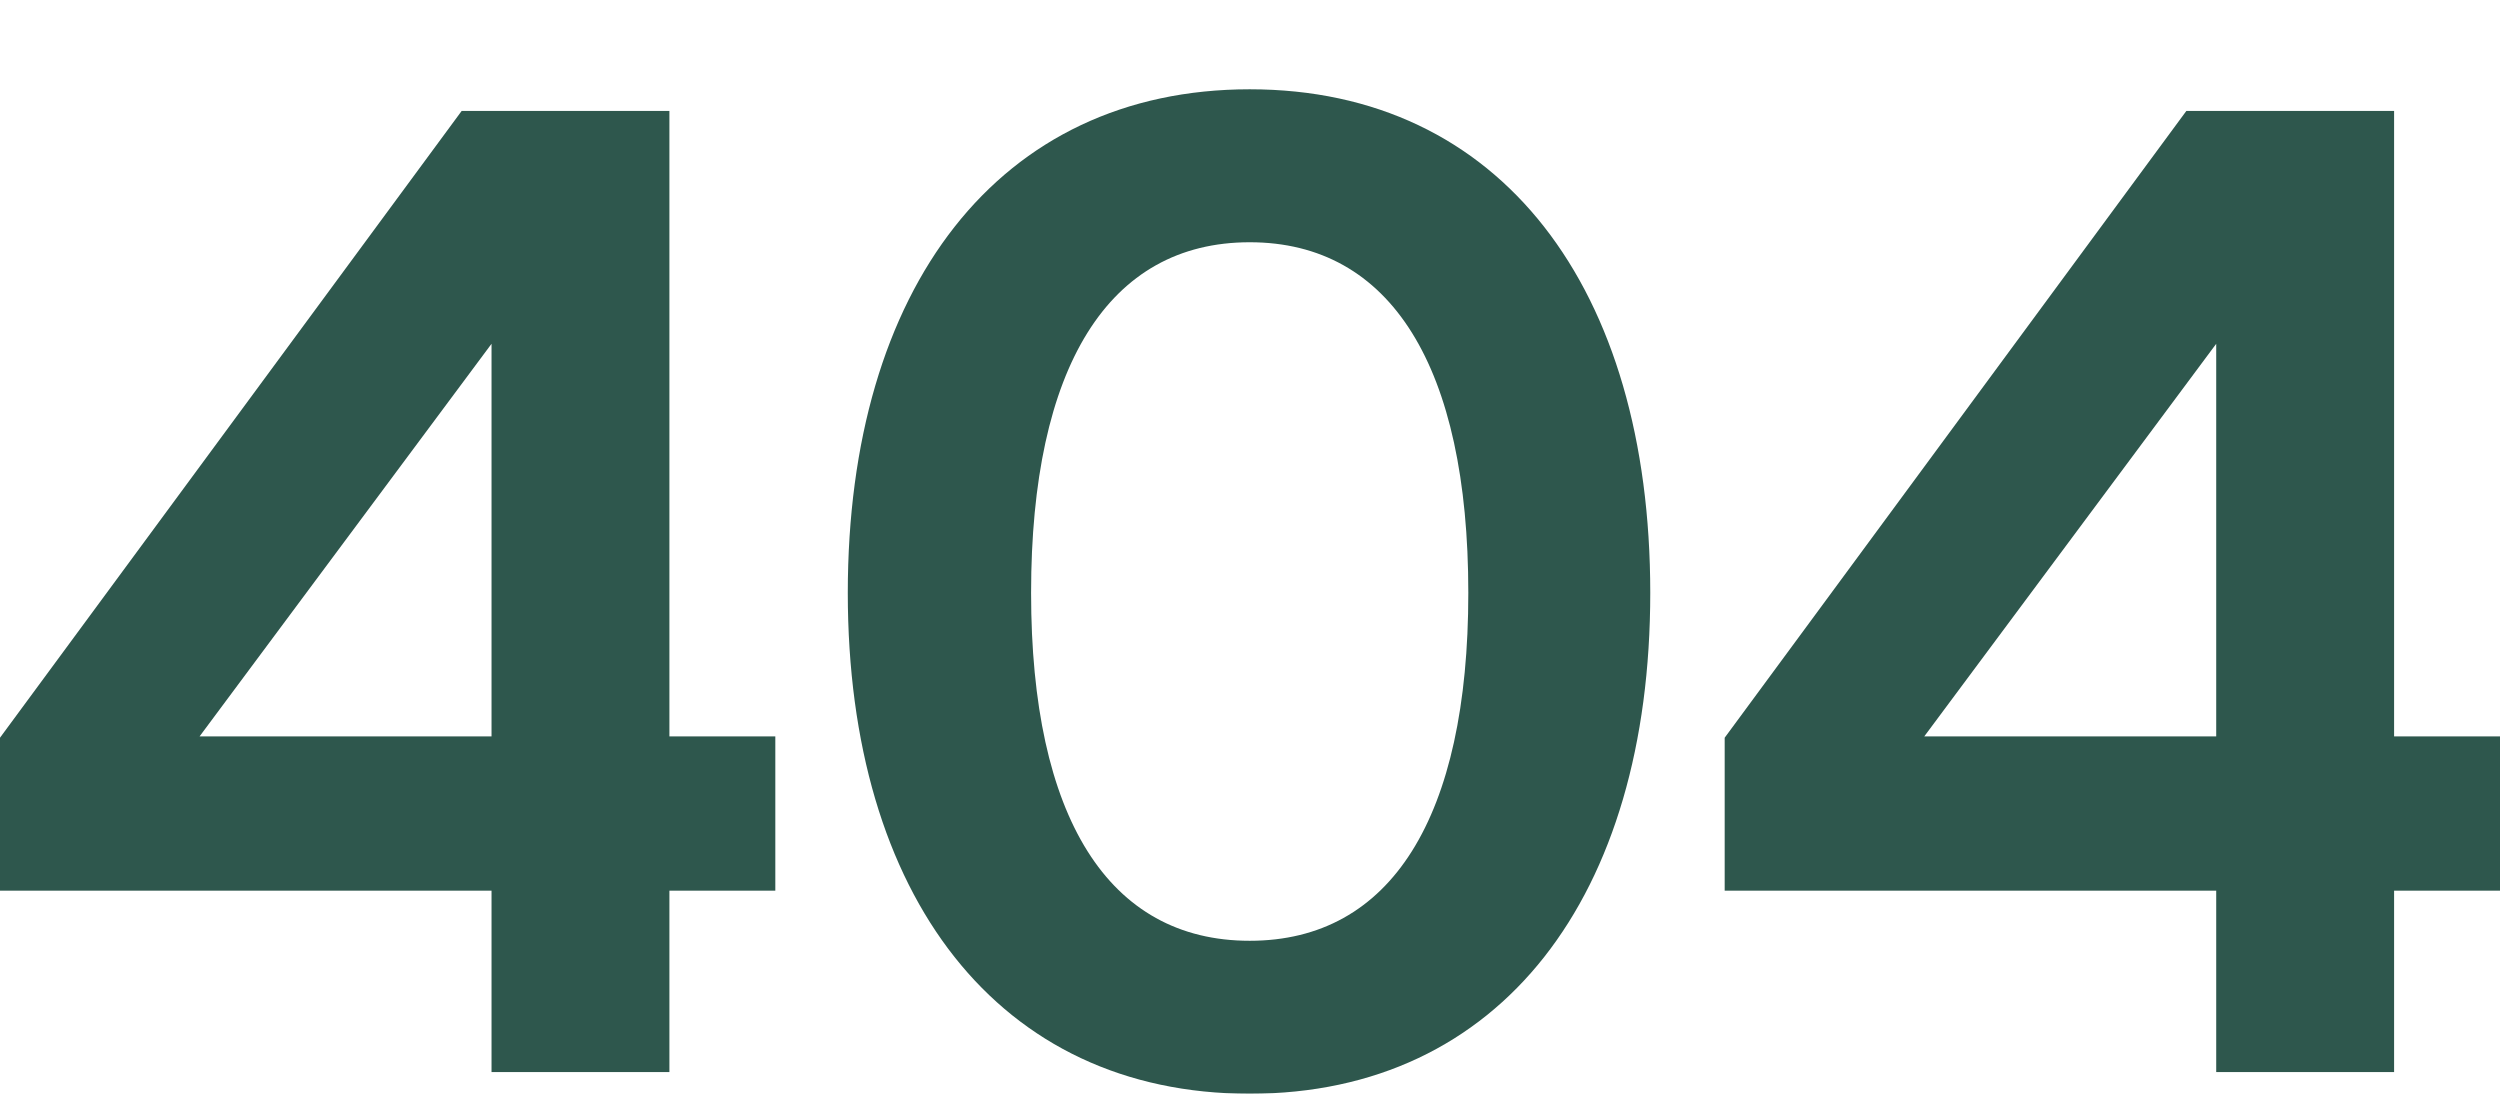 <svg width="336" height="147" viewBox="0 0 336 147" fill="none" xmlns="http://www.w3.org/2000/svg">
<g filter="url(#filter0_d_14971_2769)">
<path d="M89.968 2.911V86.968H104.203V107.709H89.968V132.089H66.062V107.709H0V87.15L62.047 2.911H89.968ZM26.826 86.968H66.062V34.205L26.826 86.968Z" fill="#2E574D"/>
<path d="M167.96 135C134.199 135 113.943 108.437 113.943 67.682C113.943 26.745 134.199 0 167.96 0C201.721 0 221.795 26.745 221.795 67.682C221.795 108.437 201.721 135 167.96 135ZM138.579 67.682C138.579 97.884 148.981 114.441 167.96 114.441C186.939 114.441 197.341 97.884 197.341 67.682C197.341 37.298 186.939 20.559 167.96 20.559C148.981 20.559 138.579 37.298 138.579 67.682Z" fill="#2E574D"/>
<path d="M321.766 2.911V86.968H336V107.709H321.766V132.089H297.859V107.709H231.797V87.15L293.844 2.911H321.766ZM258.624 86.968H297.859V34.205L258.624 86.968Z" fill="#2E574D"/>
</g>
<defs>
<filter id="filter0_d_14971_2769" x="0" y="0" width="336" height="147" filterUnits="userSpaceOnUse" color-interpolation-filters="sRGB">
<feFlood flood-opacity="0" result="BackgroundImageFix"/>
<feColorMatrix in="SourceAlpha" type="matrix" values="0 0 0 0 0 0 0 0 0 0 0 0 0 0 0 0 0 0 127 0" result="hardAlpha"/>
<feOffset dy="12"/>
<feComposite in2="hardAlpha" operator="out"/>
<feColorMatrix type="matrix" values="0 0 0 0 0.765 0 0 0 0 0.957 0 0 0 0 0.6 0 0 0 0.28 0"/>
<feBlend mode="normal" in2="BackgroundImageFix" result="effect1_dropShadow_14971_2769"/>
<feBlend mode="normal" in="SourceGraphic" in2="effect1_dropShadow_14971_2769" result="shape"/>
</filter>
</defs>
</svg>
